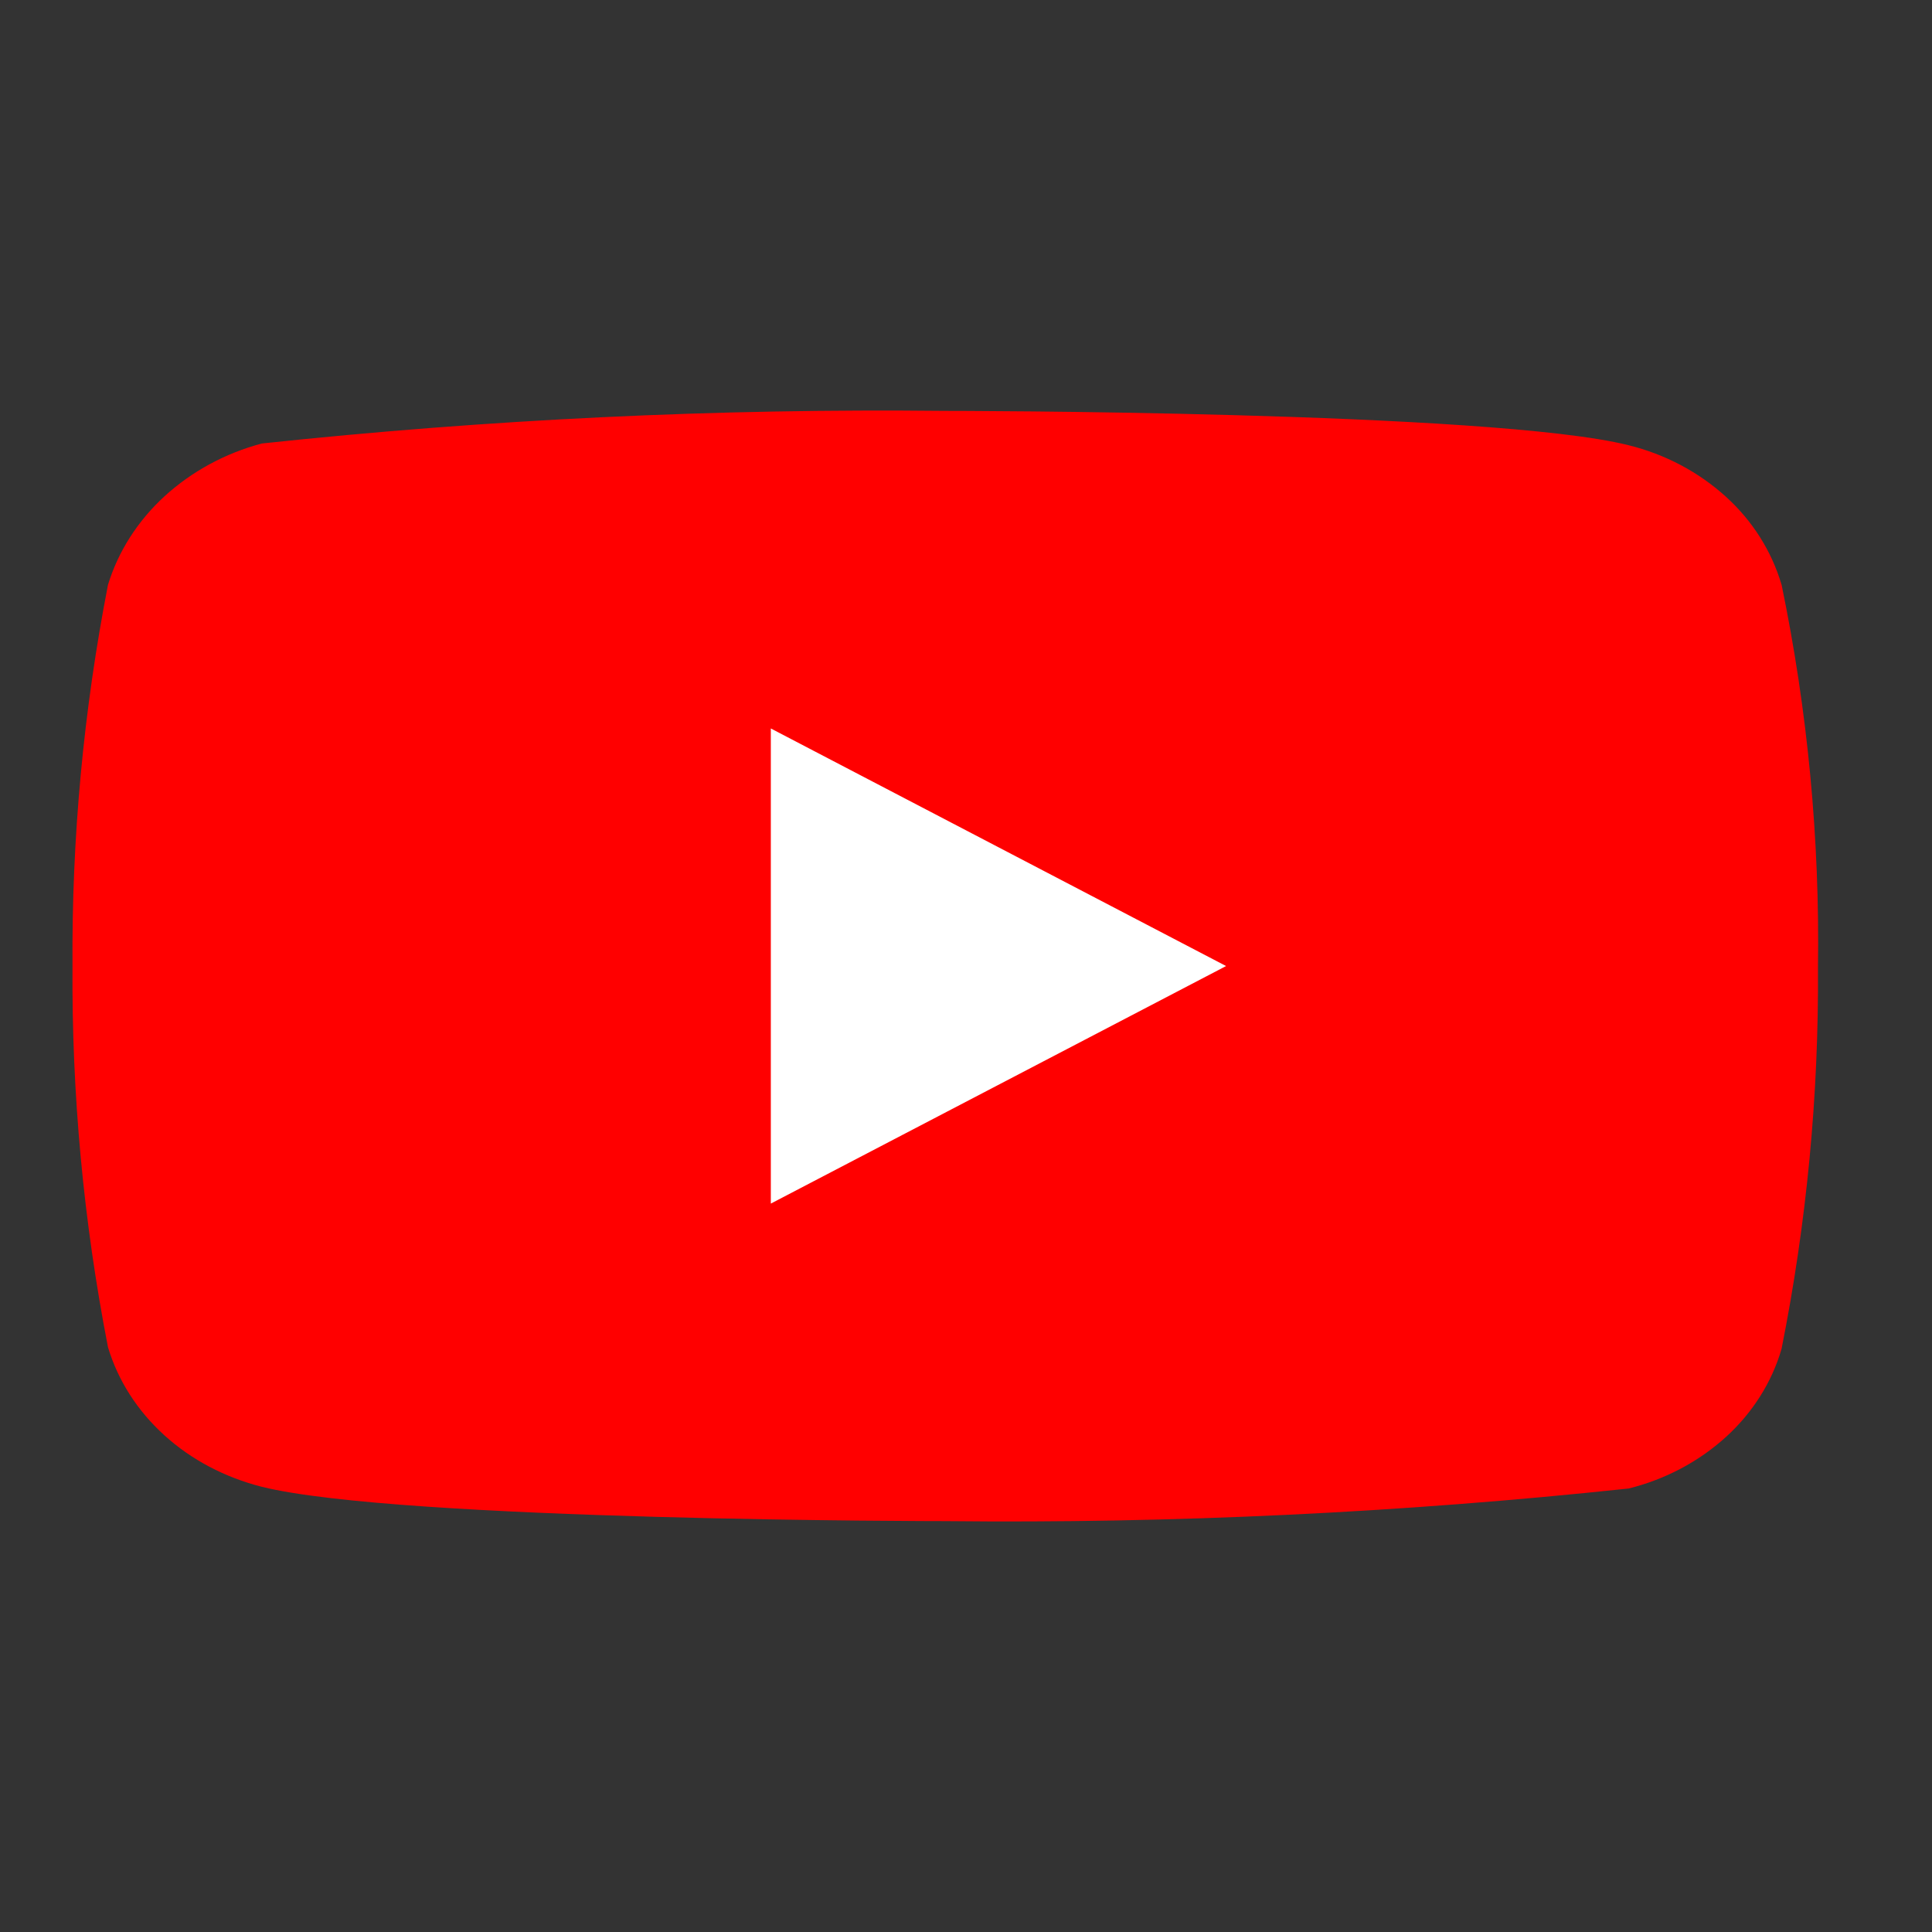 <svg width="40" height="40" viewBox="0 0 40 40" fill="none" xmlns="http://www.w3.org/2000/svg">
<rect x="0" y="0" width="40" height="40" fill="#333333" stroke="none"/>
<rect x="10.5" y="12.5" width="18" height="15" fill="white"/>
<path d="M36.886 12.109C36.681 11.412 36.283 10.782 35.733 10.284C35.167 9.771 34.474 9.404 33.718 9.218C30.89 8.507 19.561 8.507 19.561 8.507C14.838 8.456 10.116 8.681 5.422 9.182C4.666 9.382 3.974 9.757 3.407 10.274C2.85 10.786 2.447 11.416 2.236 12.107C1.729 14.71 1.483 17.353 1.501 20C1.483 22.645 1.728 25.287 2.236 27.893C2.442 28.581 2.844 29.209 3.403 29.716C3.961 30.223 4.657 30.589 5.422 30.783C8.287 31.493 19.561 31.493 19.561 31.493C24.29 31.544 29.018 31.319 33.718 30.818C34.474 30.631 35.167 30.265 35.733 29.752C36.29 29.245 36.686 28.614 36.885 27.927C37.404 25.325 37.657 22.682 37.639 20.033C37.678 17.373 37.426 14.717 36.886 12.107V12.109ZM15.959 24.919V15.082L25.385 20.001L15.959 24.919Z" fill="#FF0000"/>
</svg>
